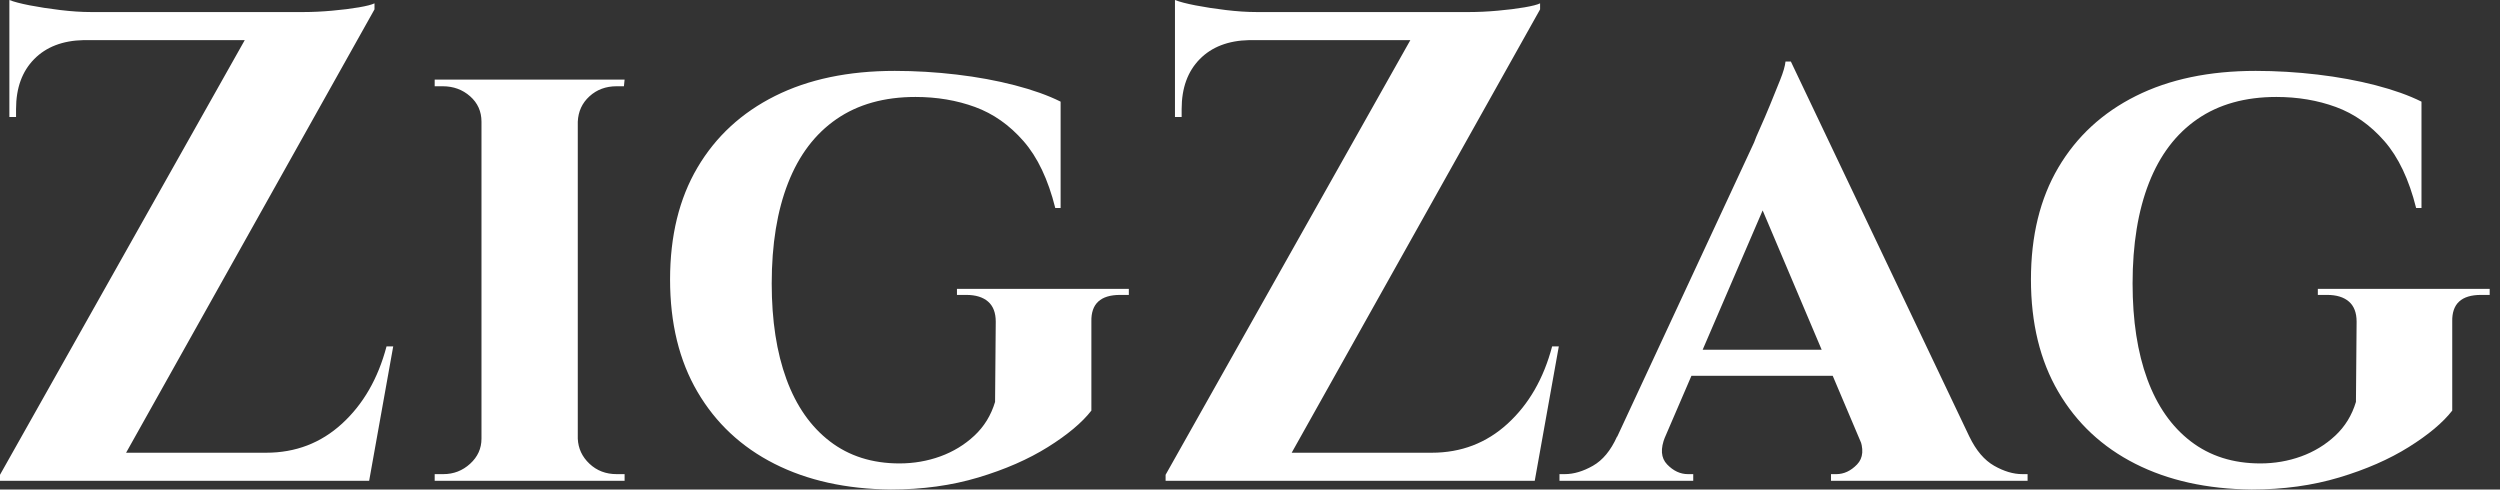 <svg baseProfile="full" height="28" version="1.1" viewBox="0 0 143 28" width="143" xmlns="http://www.w3.org/2000/svg" xmlns:ev="http://www.w3.org/2001/xml-events" xmlns:xlink="http://www.w3.org/1999/xlink"><rect x="0" y="0" width="143" height="28" fill="#333333" stroke="none"/><defs /><g><path d="M23.142 0.191Q23.142 0.191 23.142 0.363Q23.142 0.536 23.142 0.536L8.033 27.503H1.721V27.158L15.721 2.295H2.257V0.689H19.087Q19.852 0.689 20.713 0.612Q21.574 0.536 22.243 0.421Q22.913 0.306 23.142 0.191ZM22.721 25.896 22.492 27.503H4.399V25.896ZM24.213 19.814 22.836 27.503H15.836L16.333 26.279L16.945 25.896Q19.47 25.896 21.287 24.232Q23.104 22.568 23.831 19.814ZM6.503 2.295Q4.705 2.333 3.672 3.385Q2.639 4.437 2.639 6.235V6.694H2.257V2.18H6.503ZM2.257 0.0Q2.639 0.153 3.423 0.306Q4.208 0.459 5.164 0.574Q6.12 0.689 6.923 0.689L2.257 1.109Z M34.77 4.552V27.503H29.262V4.552ZM29.377 25.093V27.503H26.585V27.12Q26.585 27.12 26.814 27.12Q27.044 27.12 27.082 27.12Q27.962 27.12 28.612 26.527Q29.262 25.934 29.262 25.093ZM34.694 25.093H34.77Q34.809 25.934 35.44 26.527Q36.071 27.12 36.989 27.12Q36.989 27.12 37.199 27.12Q37.41 27.12 37.448 27.12V27.503H34.694ZM34.694 6.962V4.552H37.448L37.41 4.934Q37.41 4.934 37.219 4.934Q37.027 4.934 36.989 4.934Q36.071 4.934 35.44 5.508Q34.809 6.082 34.77 6.962ZM29.377 6.962H29.262Q29.262 6.082 28.612 5.508Q27.962 4.934 27.044 4.934Q27.044 4.934 26.814 4.934Q26.585 4.934 26.585 4.934V4.552H29.377Z M52.902 4.055Q54.661 4.055 56.44 4.265Q58.219 4.475 59.768 4.877Q61.317 5.279 62.388 5.814V11.896H62.082Q61.47 9.448 60.265 8.071Q59.06 6.694 57.492 6.12Q55.923 5.546 54.087 5.546Q51.41 5.546 49.574 6.809Q47.738 8.071 46.801 10.462Q45.863 12.852 45.863 16.219Q45.863 19.393 46.705 21.689Q47.546 23.984 49.191 25.246Q50.836 26.508 53.169 26.508Q54.393 26.508 55.503 26.107Q56.612 25.705 57.454 24.921Q58.295 24.137 58.639 22.989L58.678 18.399Q58.678 17.634 58.238 17.251Q57.798 16.869 56.995 16.869H56.459V16.525H66.29V16.869H65.792Q64.109 16.869 64.148 18.399V23.486Q63.344 24.519 61.661 25.571Q59.978 26.623 57.683 27.311Q55.388 28.0 52.672 28.0Q48.847 27.962 46.016 26.527Q43.186 25.093 41.617 22.415Q40.049 19.738 40.049 15.989Q40.049 12.24 41.617 9.582Q43.186 6.923 46.055 5.489Q48.923 4.055 52.902 4.055Z M89.814 0.191Q89.814 0.191 89.814 0.363Q89.814 0.536 89.814 0.536L74.705 27.503H68.393V27.158L82.393 2.295H68.929V0.689H85.76Q86.525 0.689 87.385 0.612Q88.246 0.536 88.915 0.421Q89.585 0.306 89.814 0.191ZM89.393 25.896 89.164 27.503H71.071V25.896ZM90.885 19.814 89.508 27.503H82.508L83.005 26.279L83.617 25.896Q86.142 25.896 87.959 24.232Q89.776 22.568 90.503 19.814ZM73.175 2.295Q71.377 2.333 70.344 3.385Q69.311 4.437 69.311 6.235V6.694H68.929V2.18H73.175ZM68.929 0.0Q69.311 0.153 70.096 0.306Q70.88 0.459 71.836 0.574Q72.792 0.689 73.596 0.689L68.929 1.109Z M104.158 3.519 115.481 27.311H109.016L101.902 10.519ZM96.967 24.978Q96.546 26.011 97.082 26.566Q97.617 27.12 98.268 27.12H98.574V27.503H90.923V27.12Q90.923 27.12 91.077 27.12Q91.23 27.12 91.23 27.12Q91.995 27.12 92.836 26.642Q93.678 26.164 94.213 24.978ZM104.158 3.519 104.235 8.109 95.934 27.388H93.104L102.055 8.148Q102.131 7.918 102.399 7.325Q102.667 6.732 102.973 5.986Q103.279 5.24 103.546 4.571Q103.814 3.902 103.852 3.519ZM107.486 20.005V21.497H97.732V20.005ZM108.06 24.978H114.372Q114.945 26.164 115.787 26.642Q116.628 27.12 117.393 27.12Q117.393 27.12 117.546 27.12Q117.699 27.12 117.699 27.12V27.503H106.454V27.12H106.76Q107.41 27.12 107.945 26.566Q108.481 26.011 108.06 24.978Z M130.743 4.055Q132.503 4.055 134.281 4.265Q136.06 4.475 137.609 4.877Q139.158 5.279 140.23 5.814V11.896H139.923Q139.311 9.448 138.107 8.071Q136.902 6.694 135.333 6.12Q133.765 5.546 131.929 5.546Q129.251 5.546 127.415 6.809Q125.579 8.071 124.642 10.462Q123.705 12.852 123.705 16.219Q123.705 19.393 124.546 21.689Q125.388 23.984 127.033 25.246Q128.678 26.508 131.011 26.508Q132.235 26.508 133.344 26.107Q134.454 25.705 135.295 24.921Q136.137 24.137 136.481 22.989L136.519 18.399Q136.519 17.634 136.079 17.251Q135.639 16.869 134.836 16.869H134.301V16.525H144.131V16.869H143.634Q141.951 16.869 141.989 18.399V23.486Q141.186 24.519 139.503 25.571Q137.82 26.623 135.525 27.311Q133.23 28.0 130.514 28.0Q126.689 27.962 123.858 26.527Q121.027 25.093 119.459 22.415Q117.891 19.738 117.891 15.989Q117.891 12.24 119.459 9.582Q121.027 6.923 123.896 5.489Q126.765 4.055 130.743 4.055Z " fill="rgb(255,255,255)" transform="translate(-1.721, 0)" /></g></svg>
